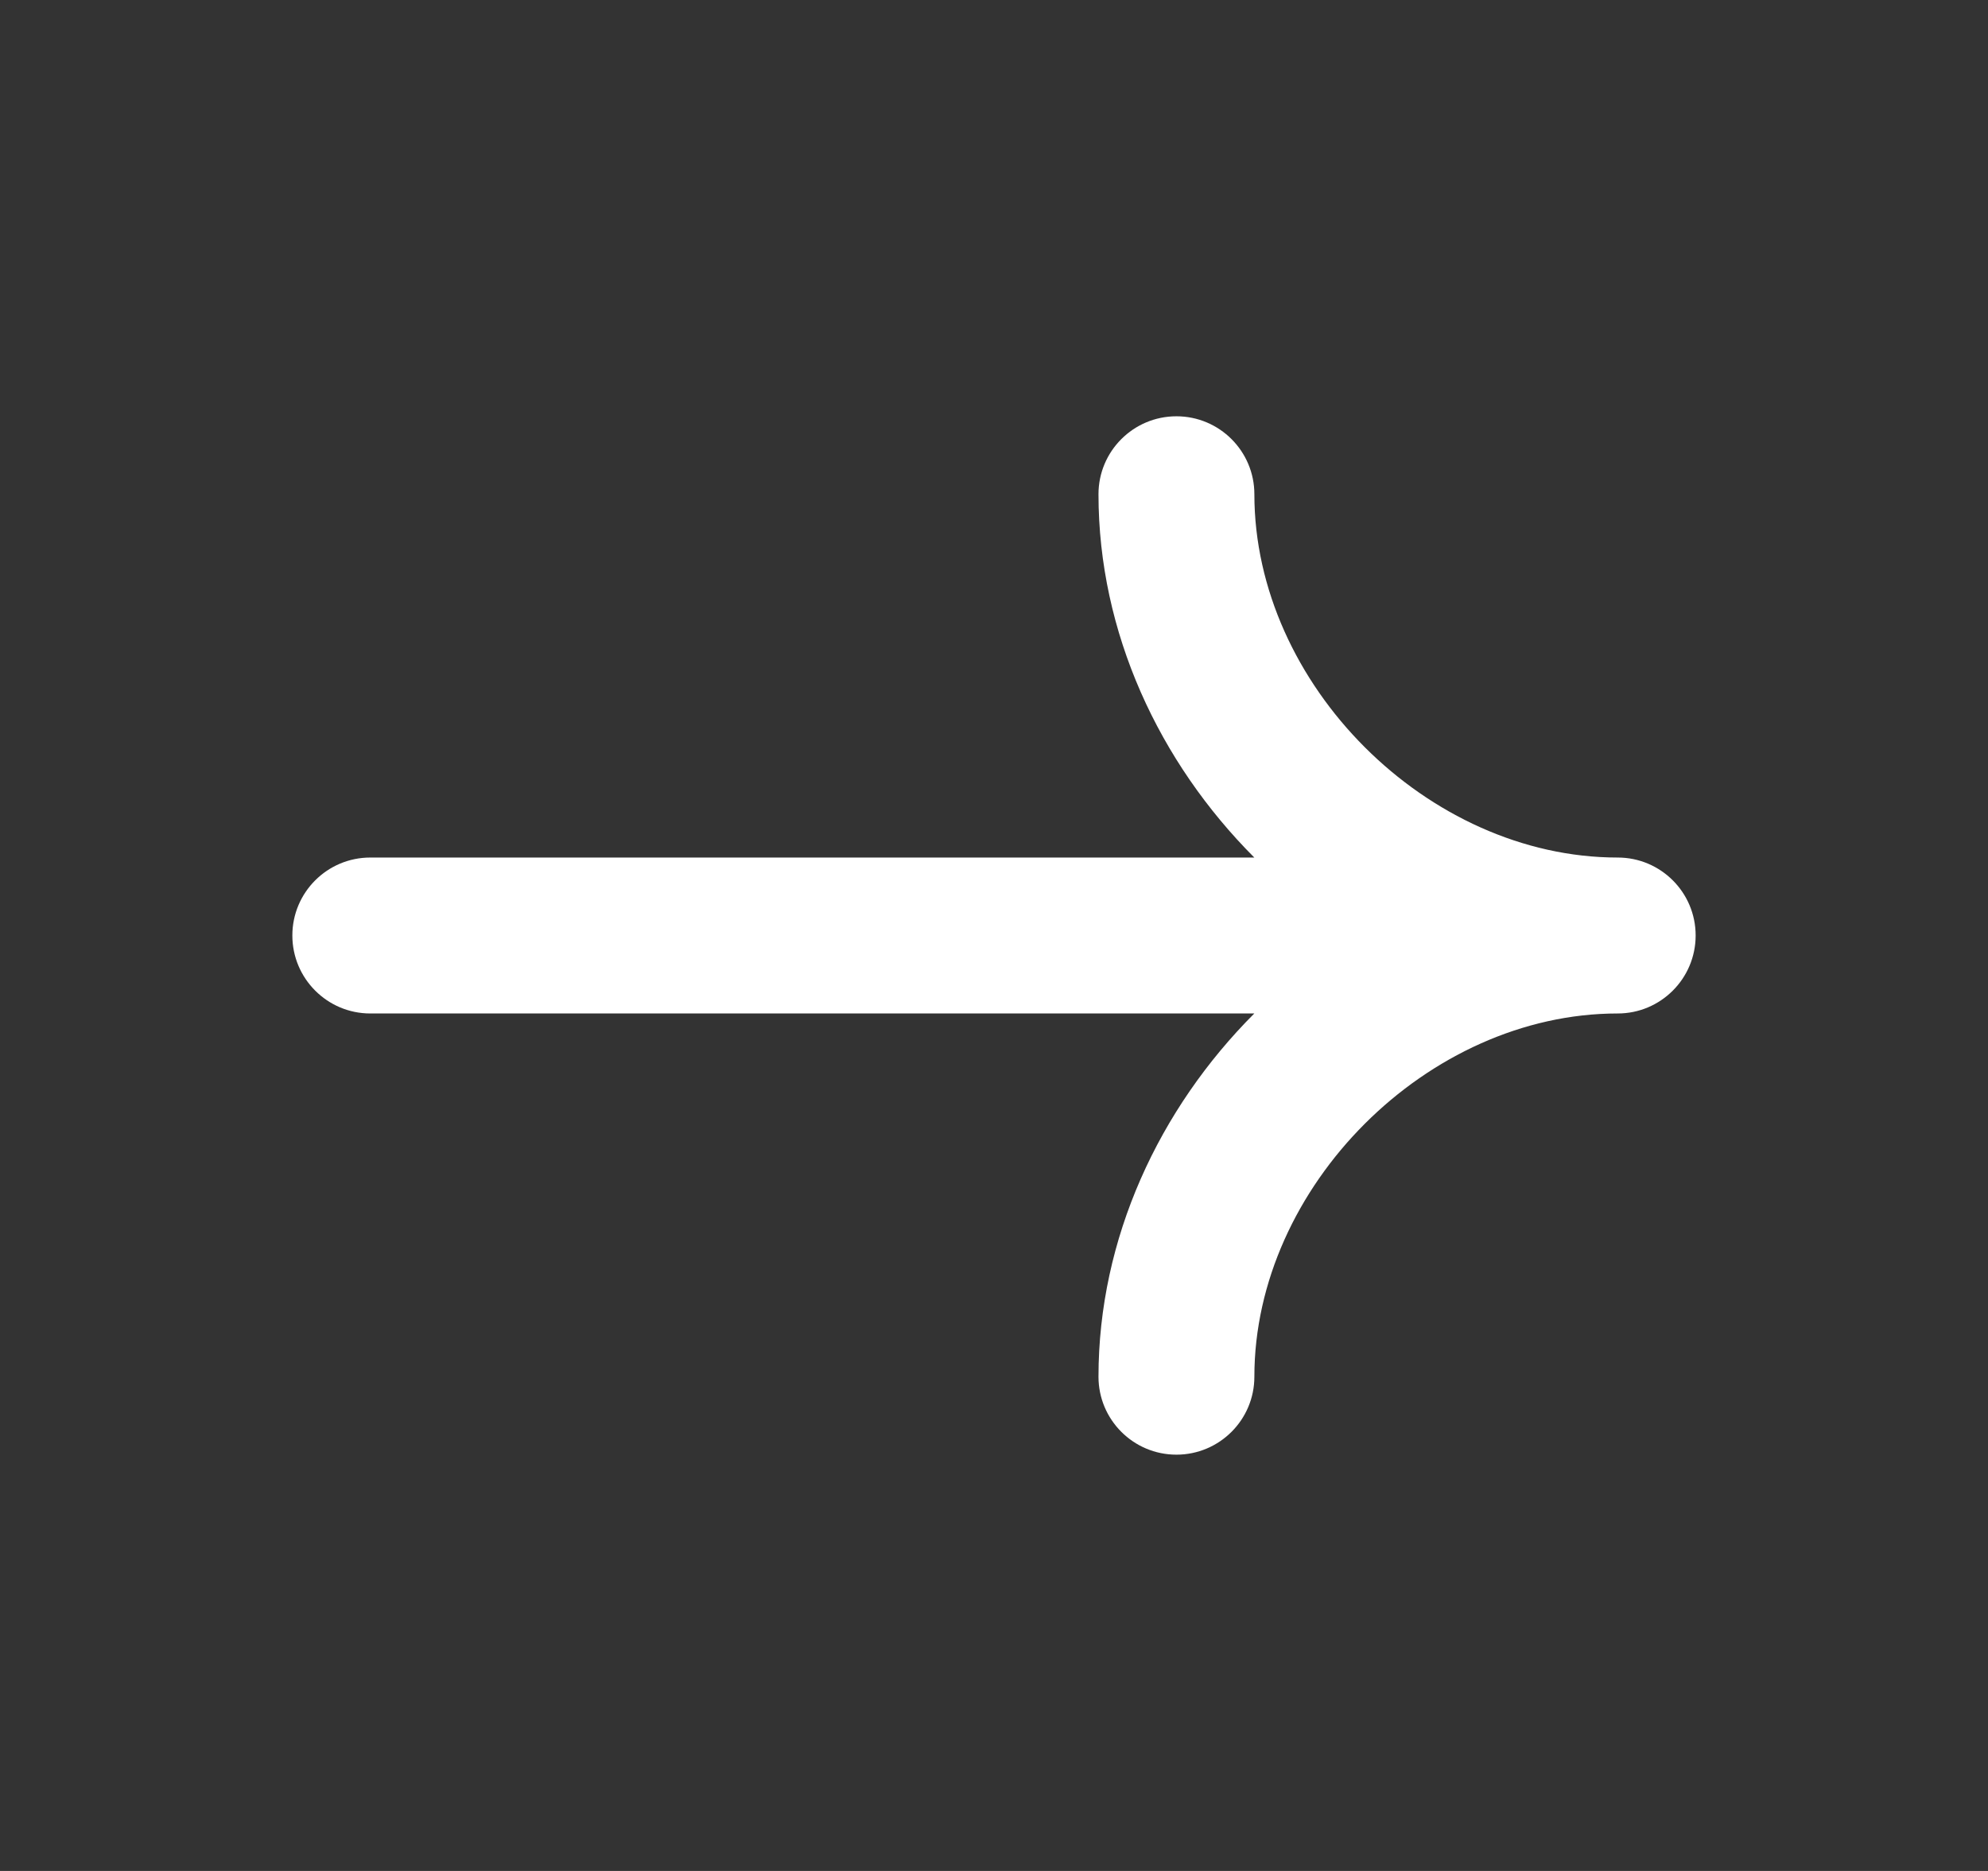 <svg width="34" height="32" viewBox="0 0 34 32" fill="none" xmlns="http://www.w3.org/2000/svg">
<rect x="0" y="0" width="34" height="32" fill="#333333" stroke="none"/>
<g id="right-arrow 1">
<path id="Vector" fill-rule="evenodd" clip-rule="evenodd" d="M27.667 14.667C24.416 14.667 21.453 11.706 21.453 8.453C21.453 7.717 20.856 7.12 20.12 7.12C19.384 7.12 18.787 7.717 18.787 8.453C18.787 10.819 19.824 13.037 21.452 14.667H6.333C5.597 14.667 5 15.264 5 16C5 16.736 5.597 17.334 6.333 17.334H21.452C19.824 18.963 18.787 21.181 18.787 23.547C18.787 24.283 19.384 24.88 20.12 24.88C20.856 24.88 21.453 24.283 21.453 23.547C21.453 20.295 24.416 17.334 27.667 17.334C28.403 17.334 29 16.736 29 16C29 15.264 28.403 14.667 27.667 14.667Z" fill="white"/>
</g>
</svg>
